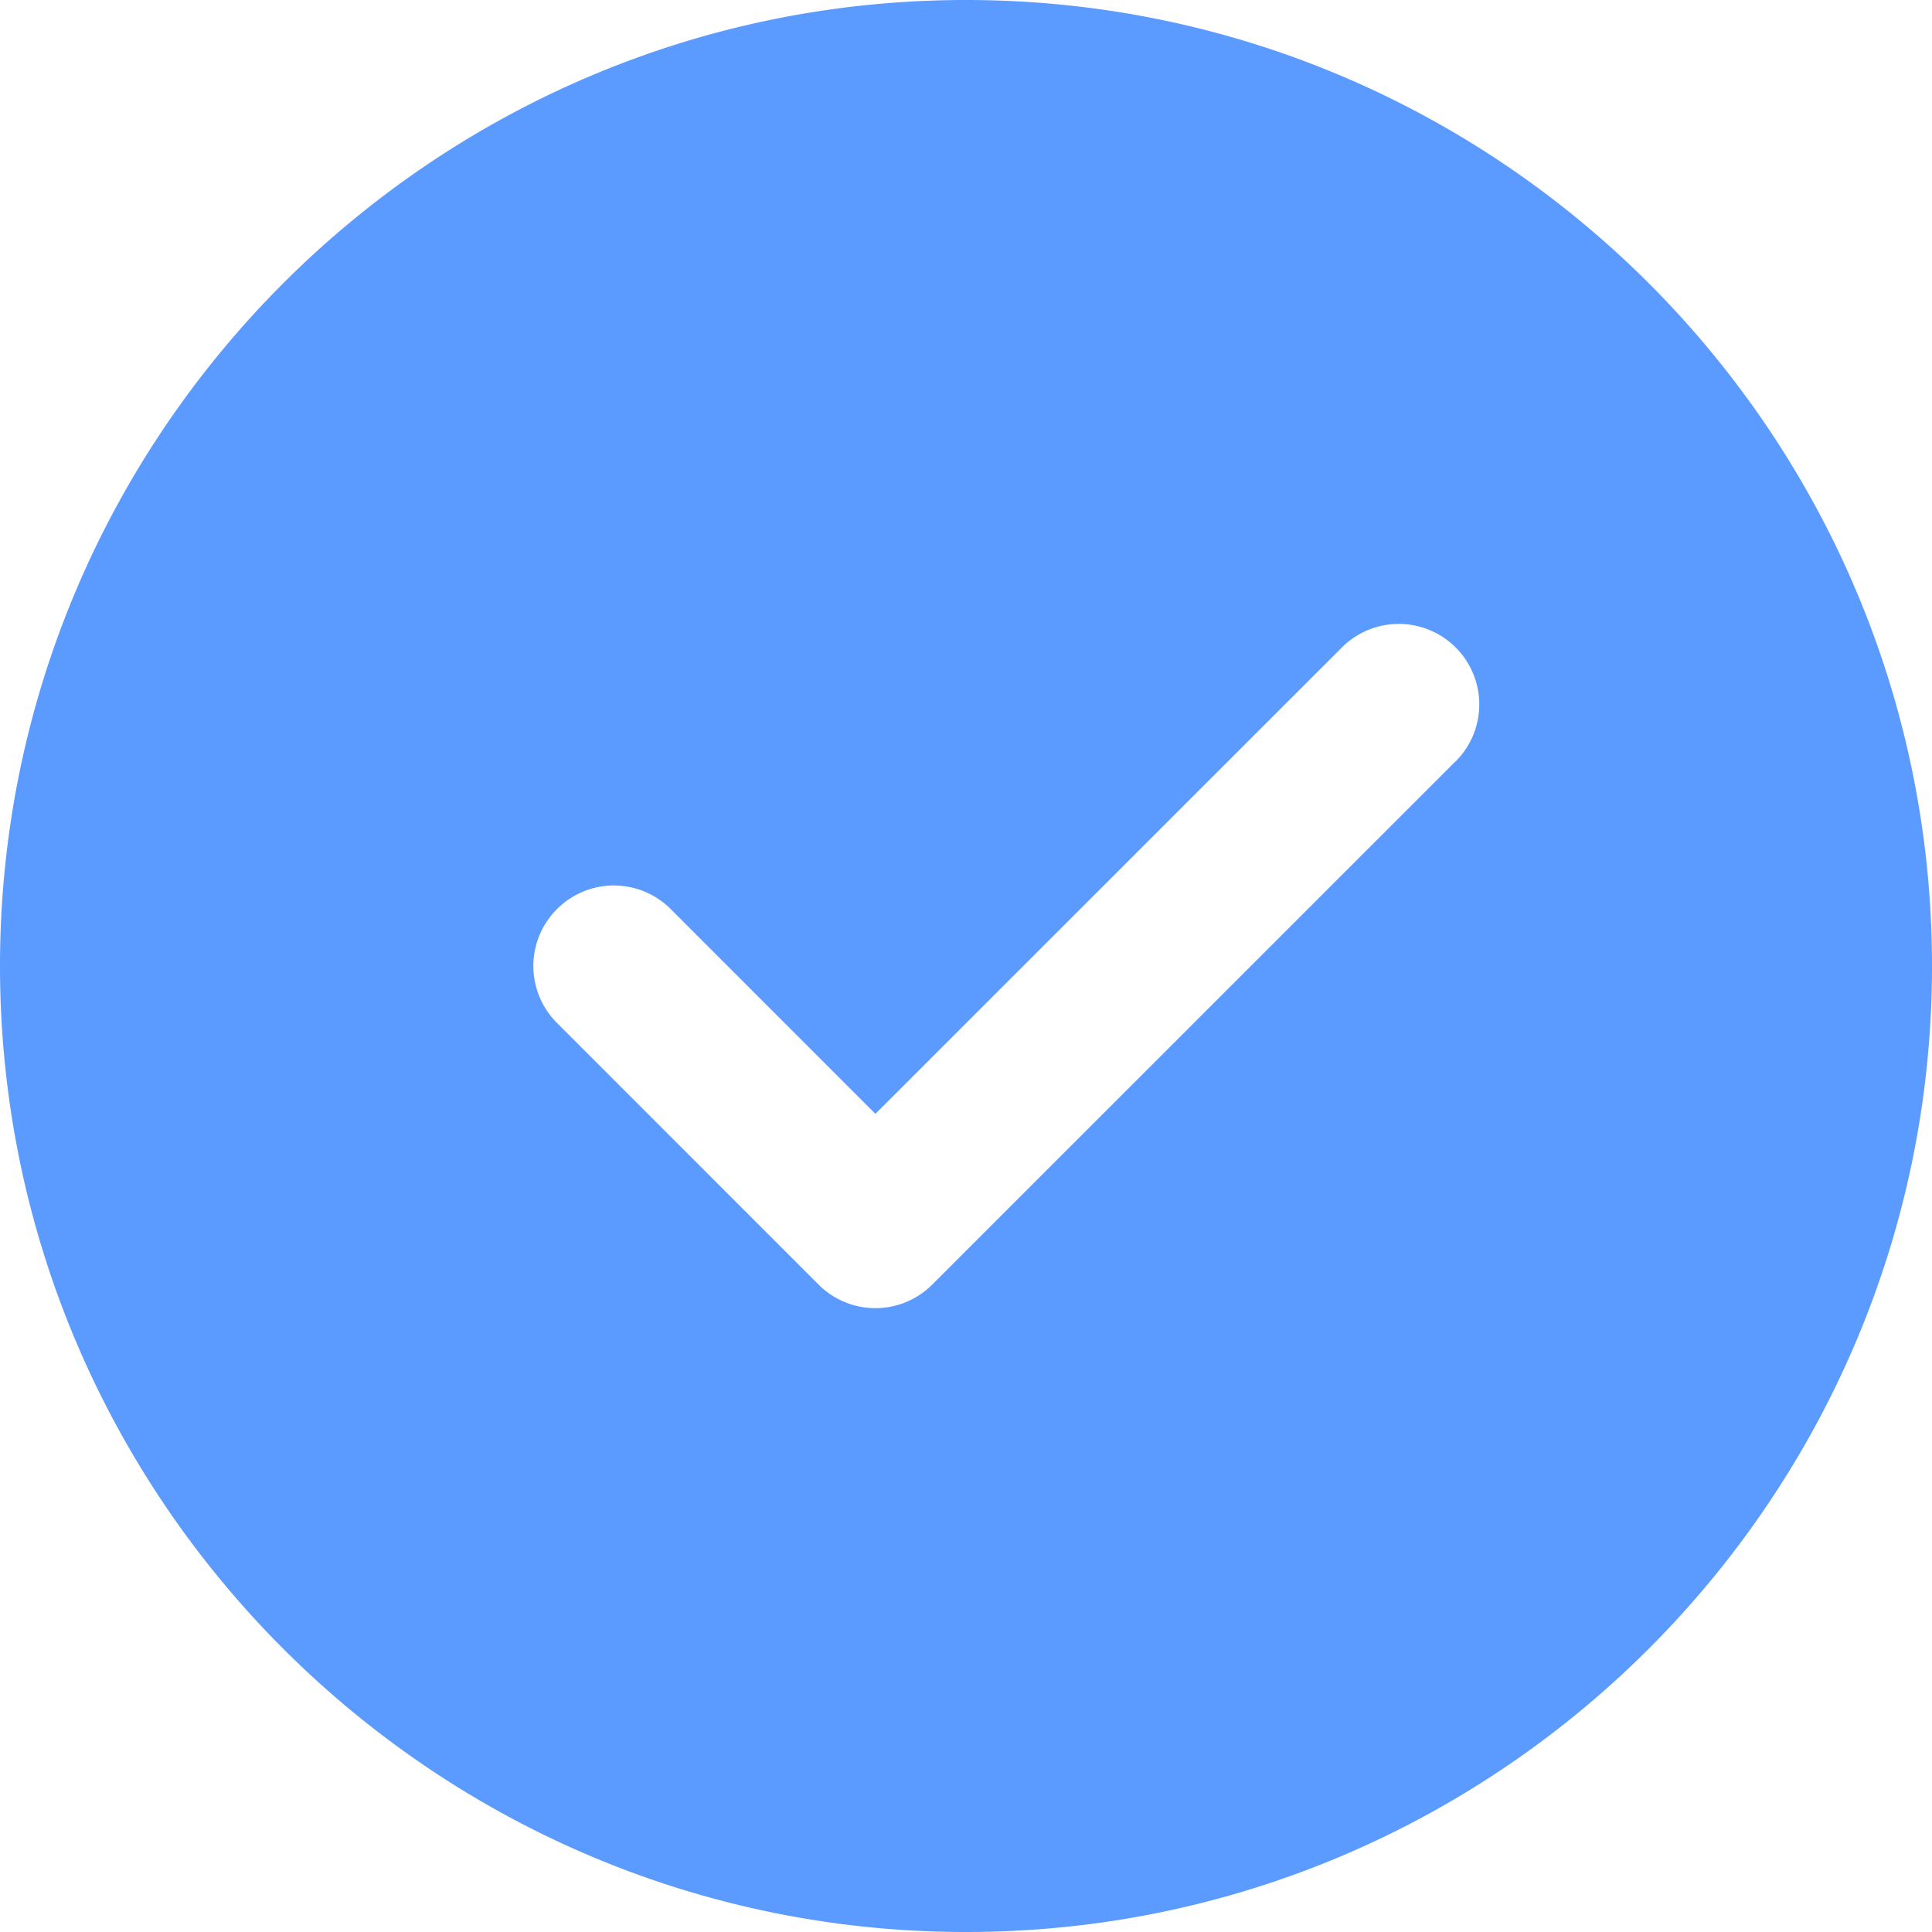 <svg width="28" height="28" viewBox="0 0 28 28" fill="none" xmlns="http://www.w3.org/2000/svg"><path d="M14 0C6.28 0 0 6.28 0 14s6.28 14 14 14 14-6.28 14-14S21.72 0 14 0Zm7.096 11.033-7.584 7.583a1.164 1.164 0 0 1-1.65 0l-3.79-3.791a1.165 1.165 0 0 1 0-1.65 1.165 1.165 0 0 1 1.649 0l2.966 2.967 6.76-6.758a1.165 1.165 0 1 1 1.65 1.65Z" fill="#5B9AFF"/></svg>